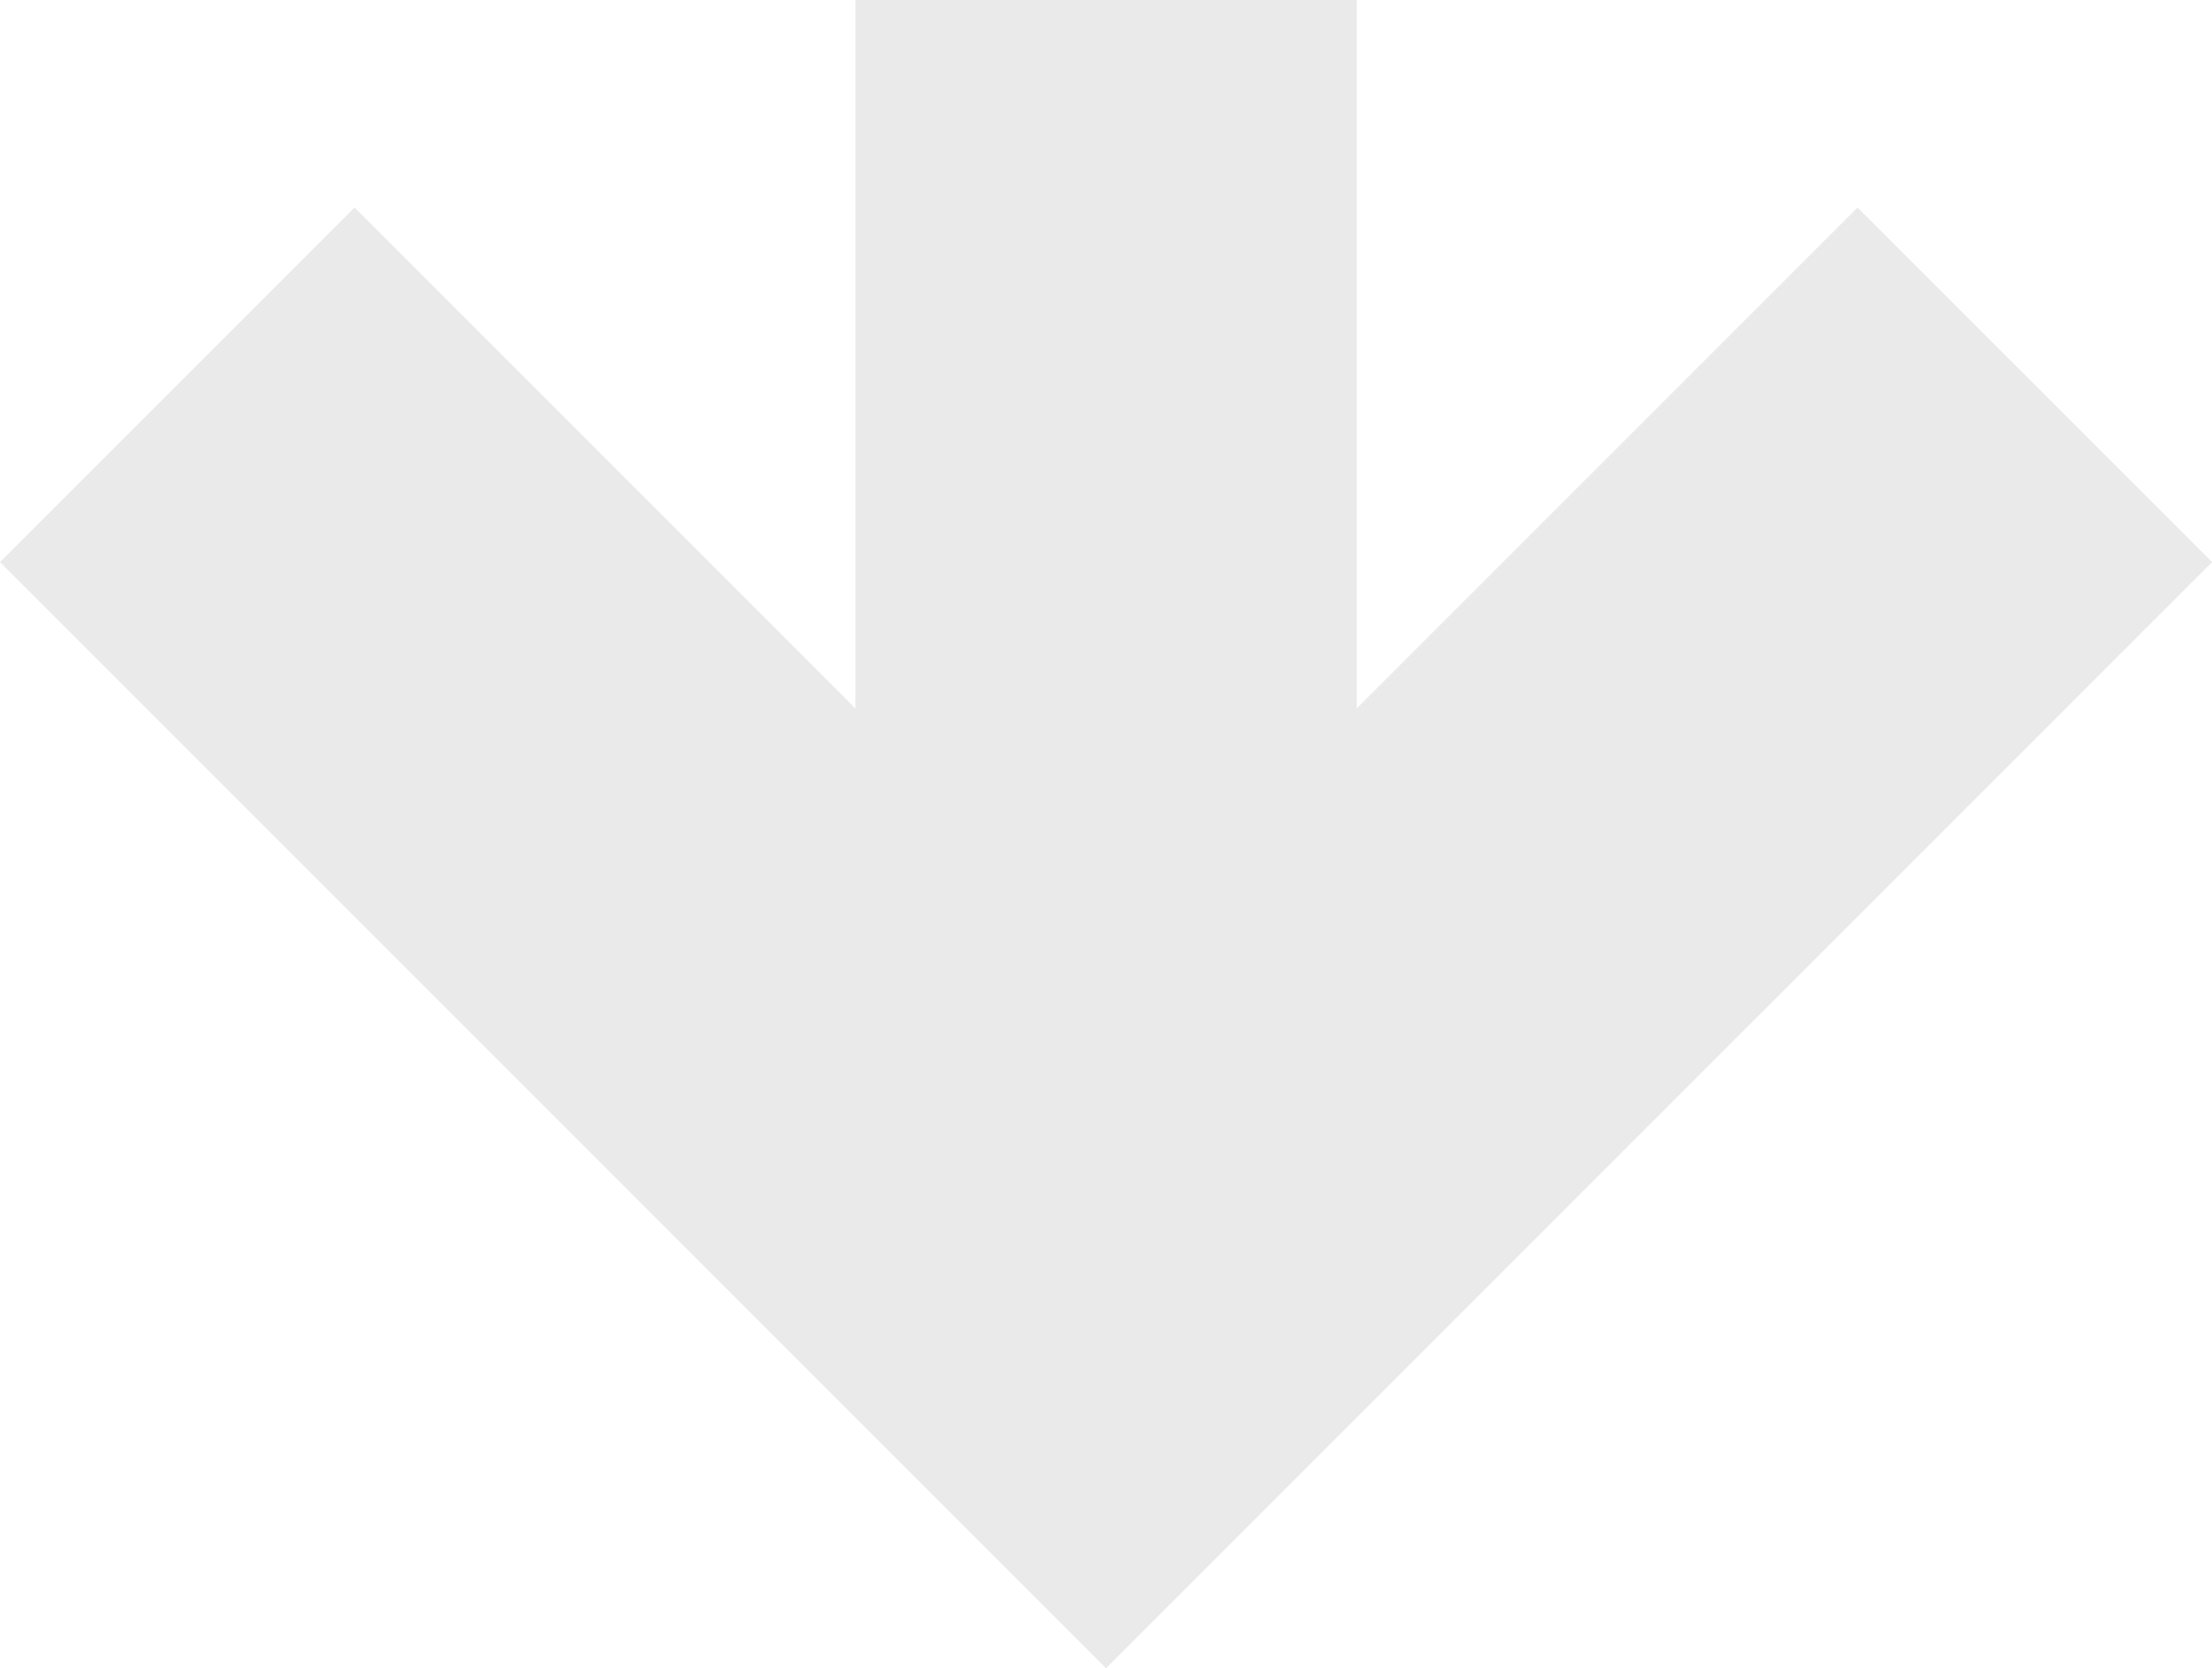 <svg xmlns="http://www.w3.org/2000/svg" width="60.354" height="45.513" viewBox="0 0 60.354 45.513">
  <path id="Path_68" data-name="Path 68" d="M125.661,37.248l-9.672,9.672,9.672,9.672,5.417,5.417L146.167,77.1l9.672-9.674L142.174,53.761H161.5V40.081H142.174l13.665-13.665-9.672-9.673L131.079,31.831Z" transform="translate(-16.743 161.502) rotate(-90)" fill="#eaeaea"/>
</svg>
